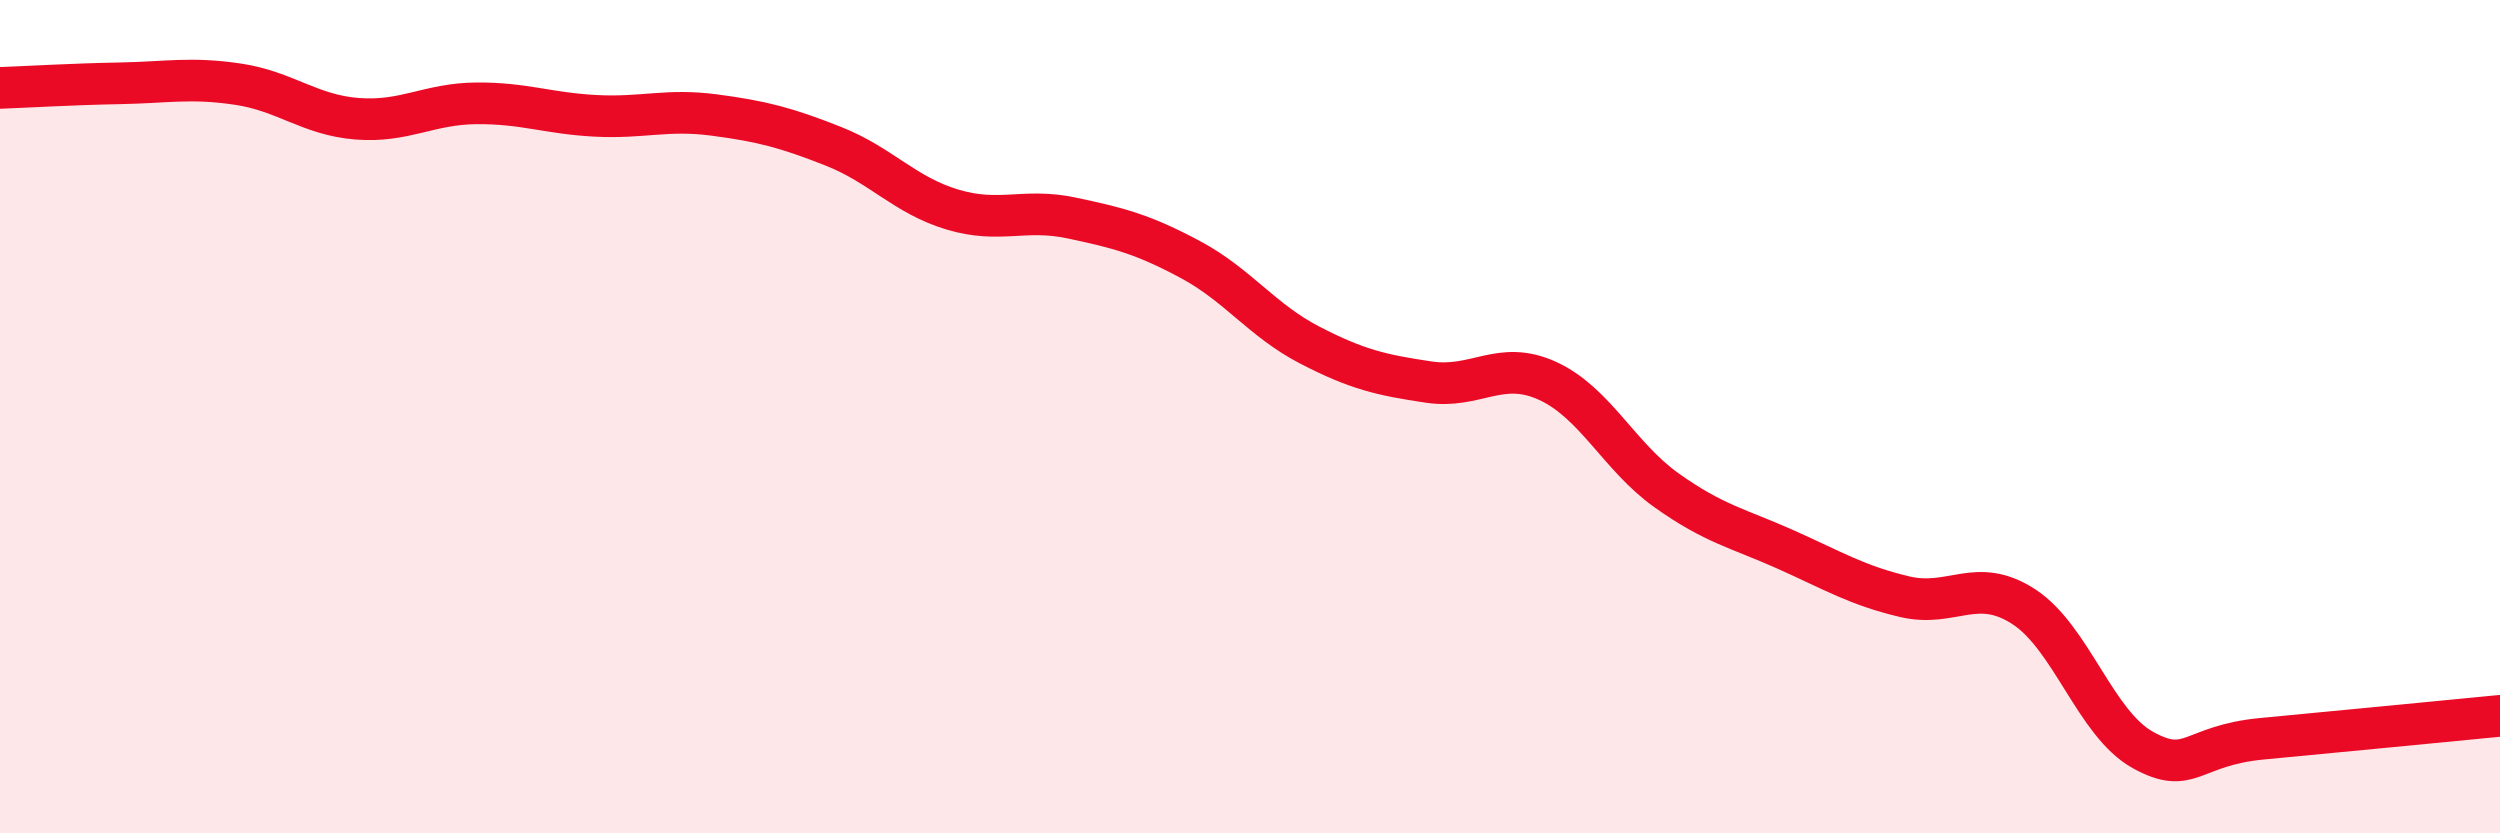 
    <svg width="60" height="20" viewBox="0 0 60 20" xmlns="http://www.w3.org/2000/svg">
      <path
        d="M 0,2.11 C 0.57,2.09 1.72,2.02 2.86,2 C 4,1.98 4.57,1.85 5.71,2.02 C 6.85,2.19 7.43,2.76 8.57,2.85 C 9.71,2.94 10.29,2.49 11.43,2.48 C 12.57,2.47 13.15,2.72 14.29,2.78 C 15.43,2.84 16,2.61 17.14,2.76 C 18.28,2.91 18.86,3.06 20,3.51 C 21.14,3.96 21.72,4.69 22.86,5.03 C 24,5.37 24.57,4.99 25.71,5.23 C 26.85,5.47 27.43,5.62 28.57,6.23 C 29.71,6.84 30.29,7.69 31.43,8.28 C 32.57,8.87 33.15,9 34.29,9.17 C 35.43,9.34 36,8.62 37.14,9.14 C 38.28,9.66 38.86,10.96 40,11.77 C 41.14,12.58 41.72,12.68 42.86,13.19 C 44,13.7 44.57,14.05 45.71,14.32 C 46.85,14.59 47.43,13.82 48.57,14.56 C 49.71,15.3 50.29,17.37 51.43,18 C 52.57,18.63 52.58,17.89 54.29,17.73 C 56,17.57 58.86,17.29 60,17.18L60 20L0 20Z"
        fill="#EB0A25"
        opacity="0.1"
        stroke-linecap="round"
        stroke-linejoin="round"
      />
      <path
        d="M 0,2.11 C 0.57,2.09 1.72,2.02 2.86,2 C 4,1.98 4.57,1.85 5.71,2.02 C 6.85,2.19 7.43,2.76 8.57,2.85 C 9.71,2.94 10.29,2.49 11.43,2.48 C 12.57,2.47 13.15,2.72 14.29,2.78 C 15.43,2.84 16,2.61 17.14,2.76 C 18.28,2.91 18.86,3.06 20,3.51 C 21.14,3.96 21.72,4.69 22.86,5.03 C 24,5.37 24.57,4.99 25.71,5.23 C 26.85,5.47 27.43,5.62 28.57,6.23 C 29.71,6.84 30.29,7.69 31.43,8.28 C 32.57,8.87 33.15,9 34.29,9.17 C 35.43,9.34 36,8.62 37.14,9.14 C 38.28,9.66 38.86,10.96 40,11.77 C 41.14,12.58 41.72,12.68 42.86,13.19 C 44,13.7 44.57,14.05 45.71,14.32 C 46.85,14.59 47.43,13.82 48.57,14.56 C 49.71,15.3 50.29,17.37 51.43,18 C 52.57,18.63 52.58,17.89 54.29,17.73 C 56,17.57 58.86,17.29 60,17.18"
        stroke="#EB0A25"
        stroke-width="1"
        fill="none"
        stroke-linecap="round"
        stroke-linejoin="round"
      />
    </svg>
  